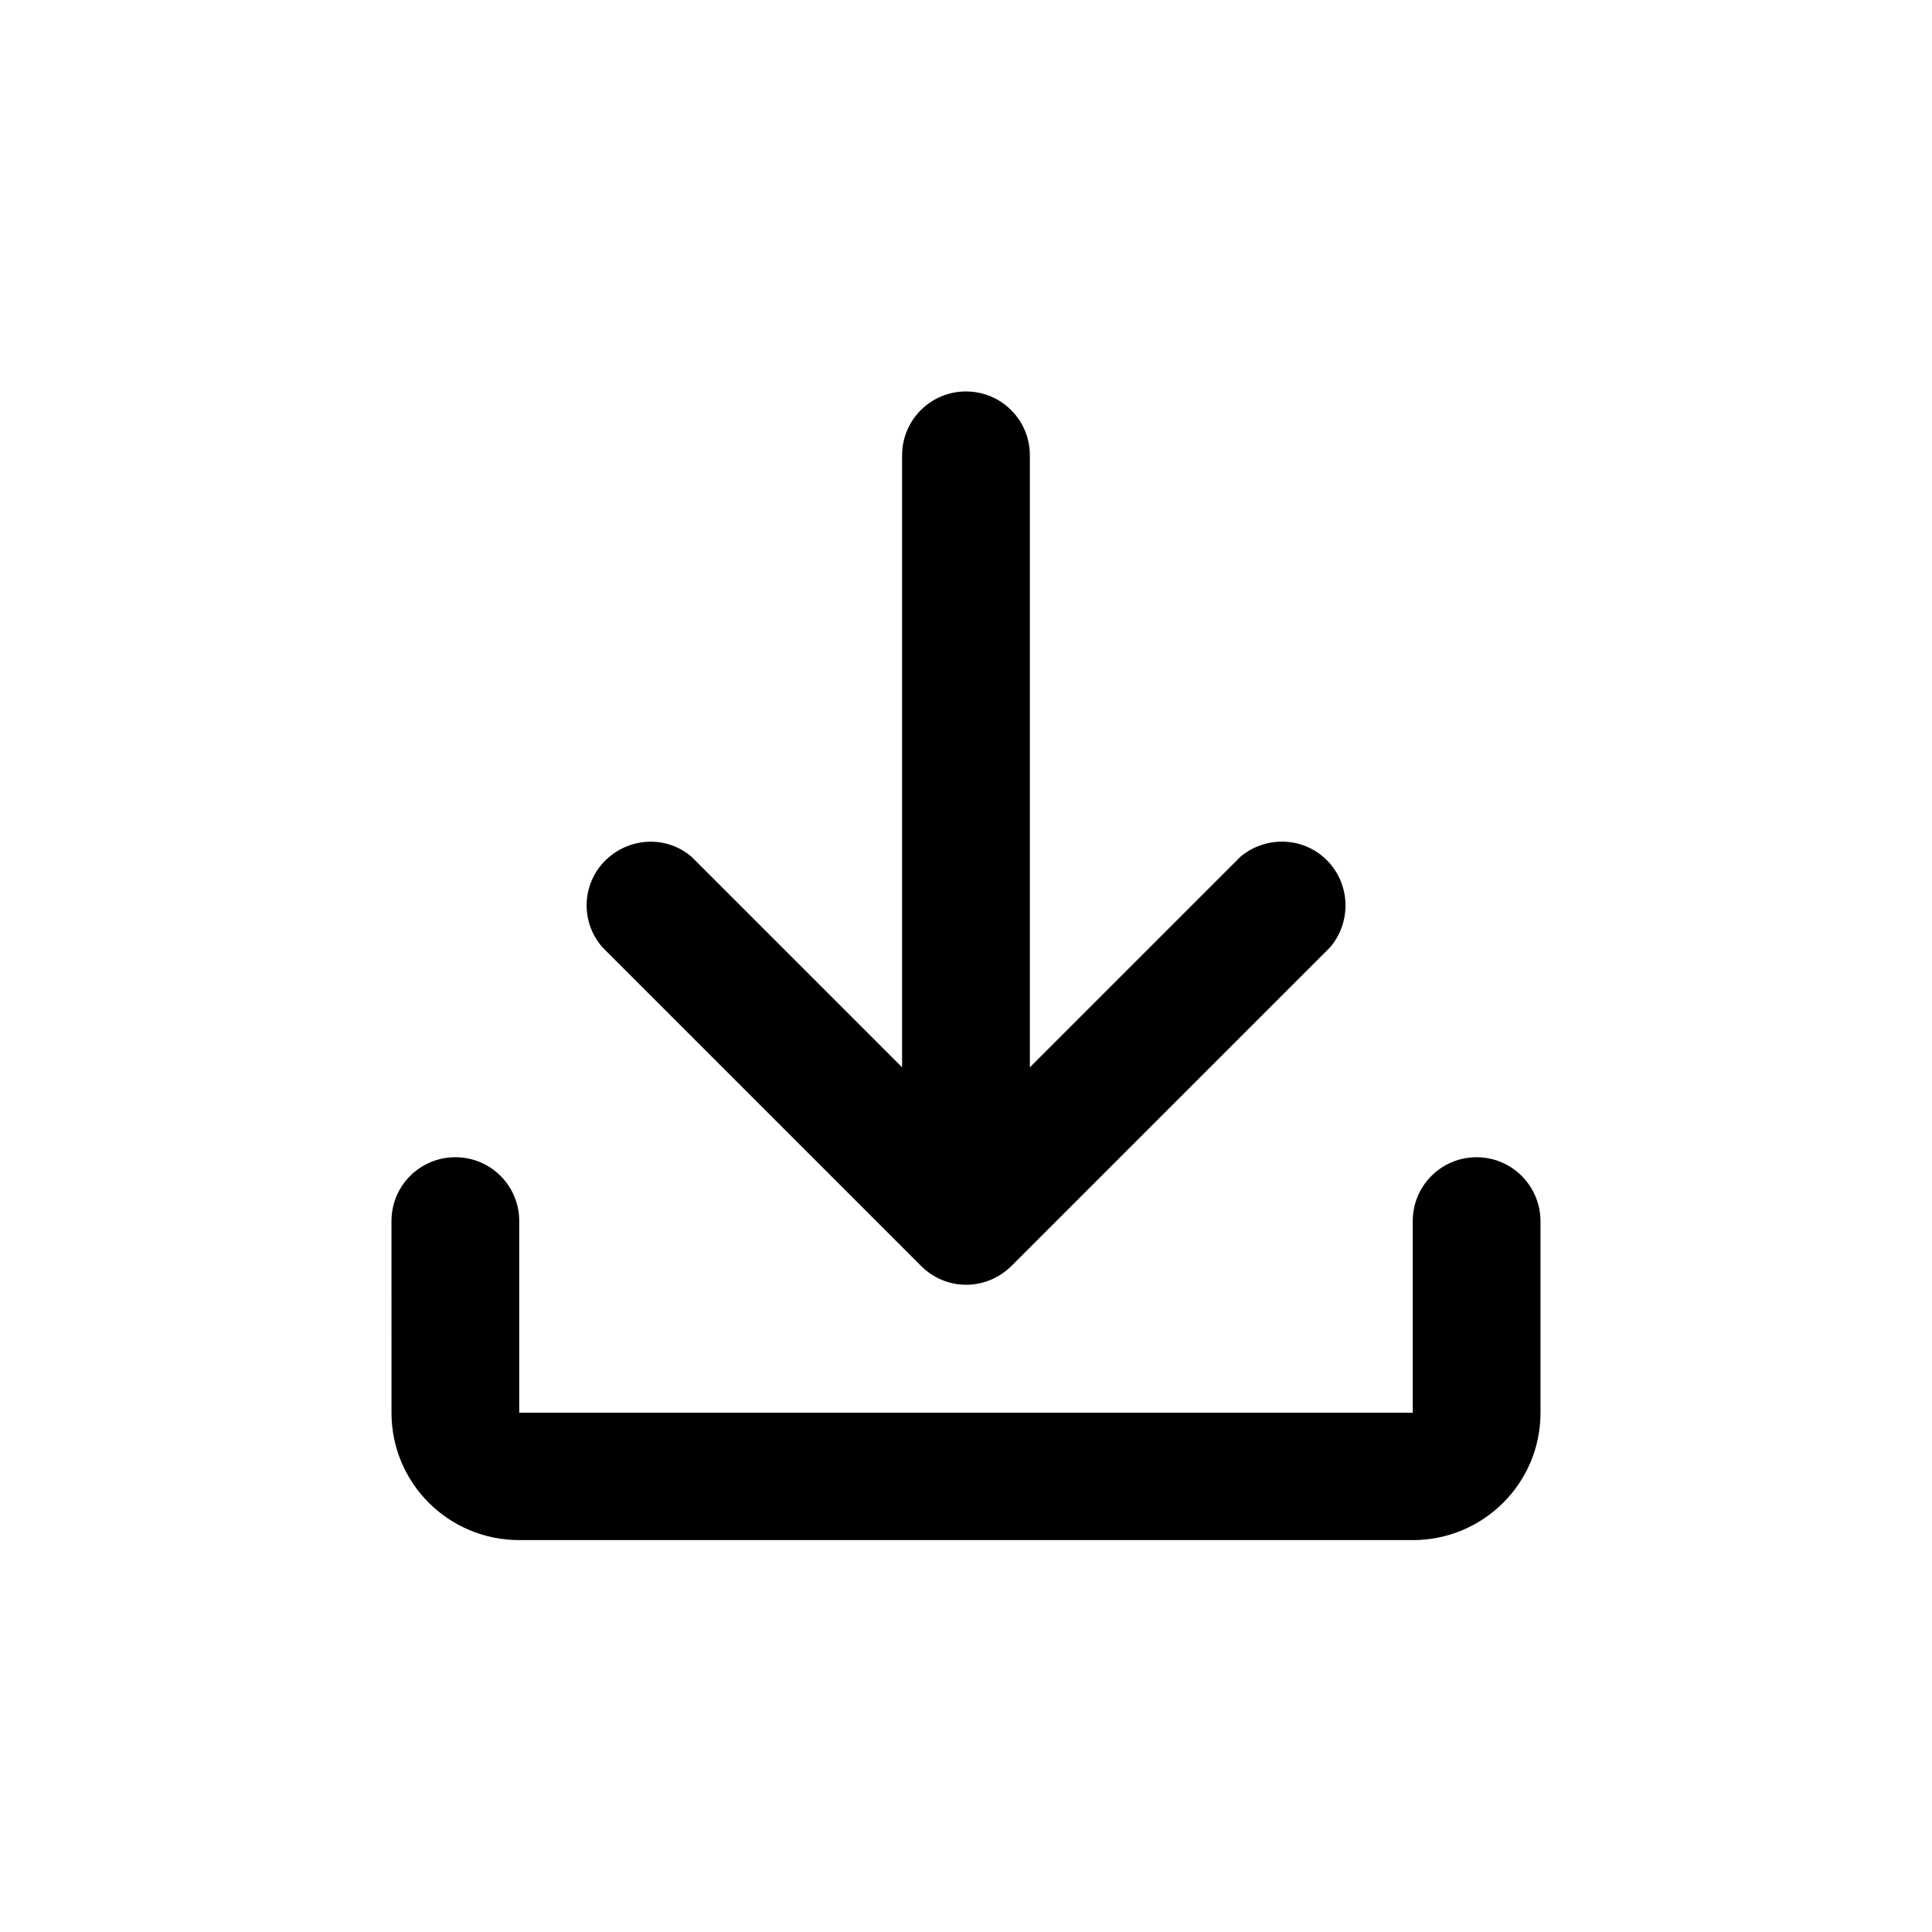 <?xml version="1.0" encoding="UTF-8"?>
<!-- Uploaded to: ICON Repo, www.iconrepo.com, Generator: ICON Repo Mixer Tools -->
<svg fill="#000000" width="800px" height="800px" version="1.1" viewBox="144 144 512 512" xmlns="http://www.w3.org/2000/svg">
 <g>
  <path d="m388.21 479.6c6.602 6.5 17.027 6.5 23.73 0l84.539-84.539c5.391-6.297 5.492-15.668 0.102-22.066-5.996-7.106-16.625-7.961-23.832-1.965l-55.824 55.82v-162.18c0-9.371-7.559-16.93-16.93-16.93s-16.93 7.559-16.93 16.93v162.18l-55.77-55.773c-6.297-5.438-15.668-5.34-22.066 0.203-7 6.098-7.758 16.727-1.559 23.781z"/>
  <path d="m535.32 450.68c-9.371 0-16.93 7.559-16.93 16.93l0.004 50.781h-236.79v-50.785c0-9.371-7.559-16.93-16.93-16.93s-16.93 7.559-16.93 16.93l0.004 50.785c0 18.691 15.164 33.754 33.855 33.754h236.79c18.691 0 33.855-15.062 33.855-33.754v-50.785c-0.051-9.371-7.609-16.926-16.93-16.926z"/>
 </g>
</svg>